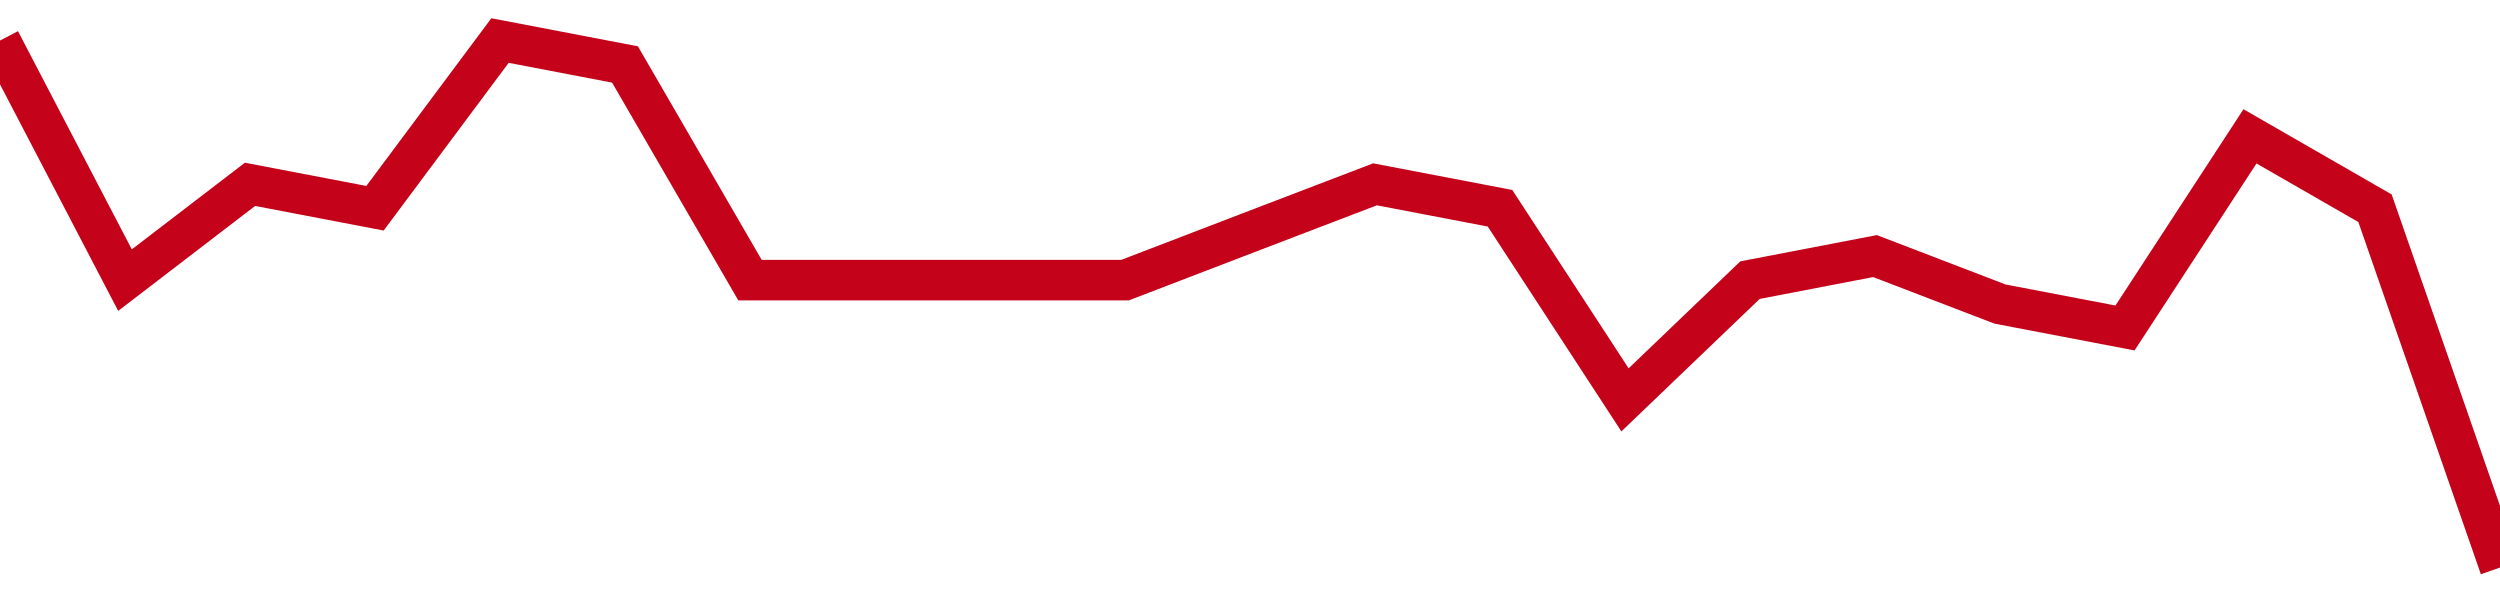 <!-- Generated with https://github.com/jxxe/sparkline/ --><svg viewBox="0 0 185 45" class="sparkline" xmlns="http://www.w3.org/2000/svg"><path class="sparkline--fill" d="M 0 3 L 0 3 L 9.25 20.73 L 18.5 13.64 L 27.75 15.41 L 37 3 L 46.25 4.77 L 55.5 20.73 L 64.75 20.73 L 74 20.73 L 83.25 20.73 L 92.5 17.18 L 101.75 13.64 L 111 15.41 L 120.25 29.59 L 129.5 20.73 L 138.75 18.95 L 148 22.5 L 157.25 24.27 L 166.5 10.09 L 175.75 15.41 L 185 42 V 45 L 0 45 Z" stroke="none" fill="none" ></path><path class="sparkline--line" d="M 0 3 L 0 3 L 9.25 20.73 L 18.5 13.64 L 27.75 15.41 L 37 3 L 46.25 4.77 L 55.5 20.73 L 64.75 20.73 L 74 20.73 L 83.25 20.73 L 92.5 17.18 L 101.75 13.64 L 111 15.41 L 120.25 29.59 L 129.5 20.73 L 138.75 18.95 L 148 22.5 L 157.25 24.27 L 166.5 10.09 L 175.75 15.41 L 185 42" fill="none" stroke-width="3" stroke="#C4021A" ></path></svg>